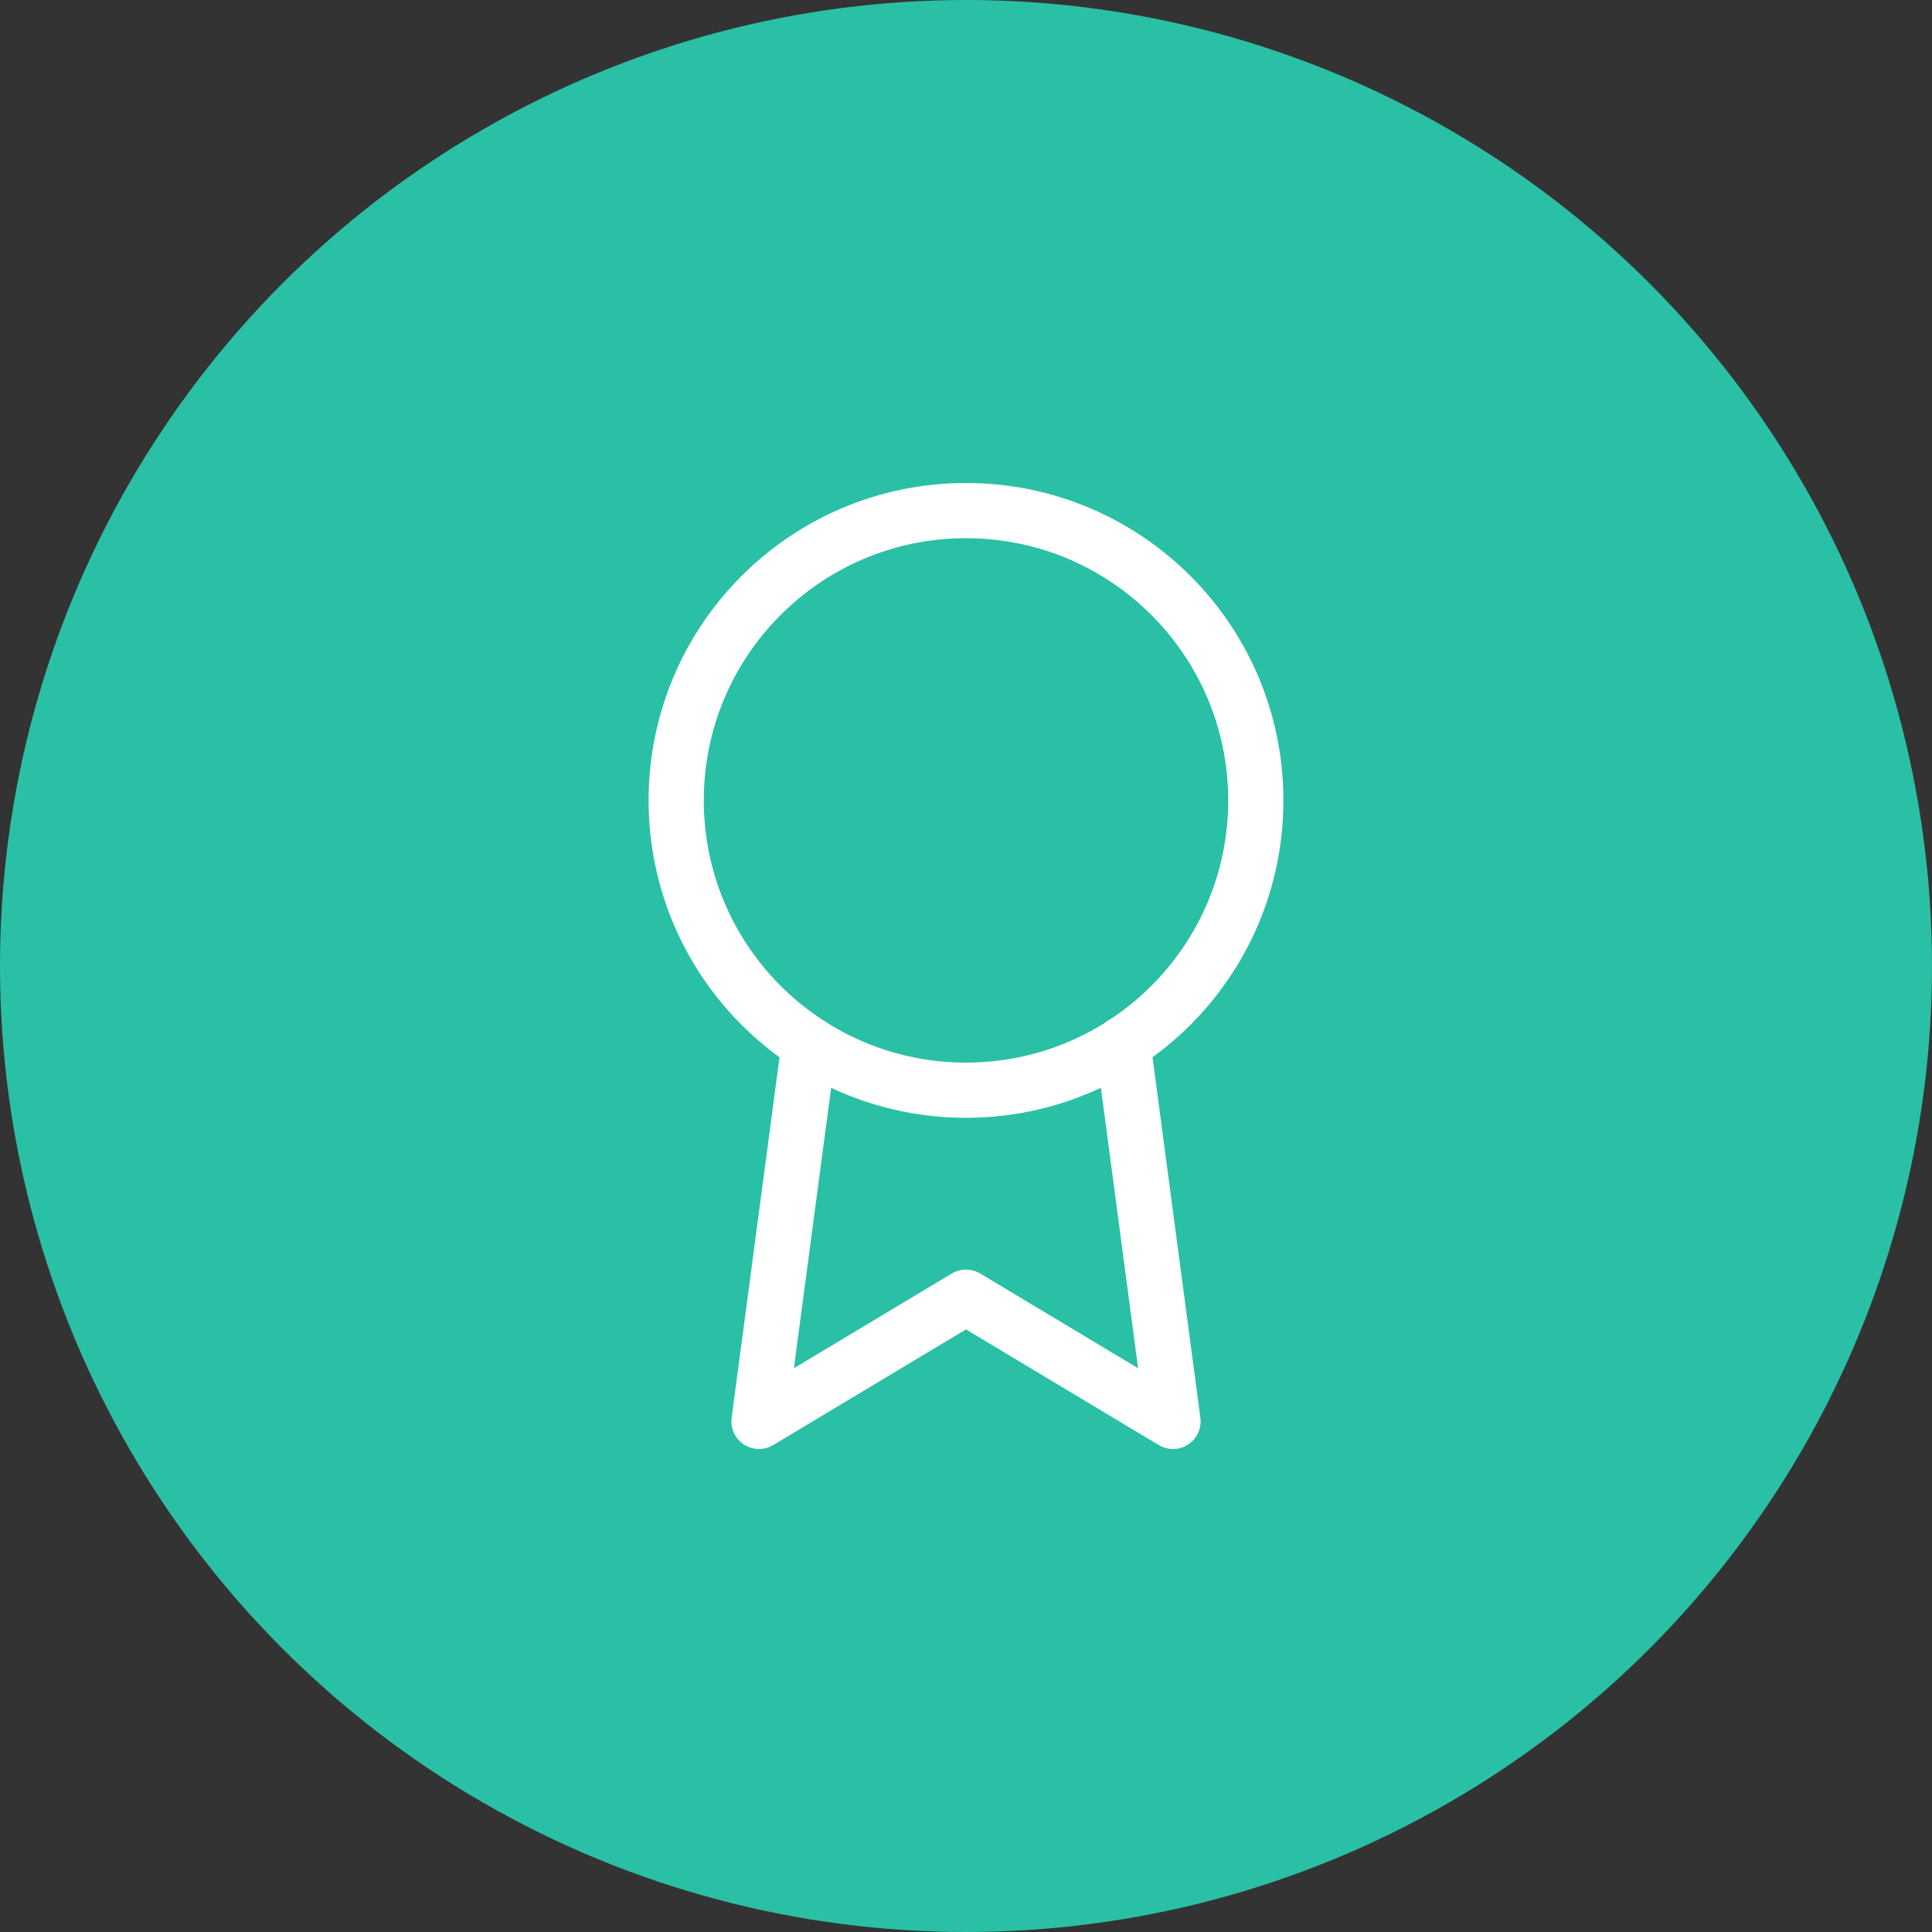 <svg width="70" height="70" viewBox="0 0 70 70" fill="none" xmlns="http://www.w3.org/2000/svg">
<rect x="0" y="0" width="70" height="70" fill="#333333" stroke="none"/>
<circle cx="35" cy="35" r="35" fill="#2AC0A5"/>
<path d="M35 39.5C40.799 39.5 45.5 34.799 45.5 29C45.5 23.201 40.799 18.5 35 18.5C29.201 18.5 24.5 23.201 24.5 29C24.5 34.799 29.201 39.5 35 39.5Z" stroke="white" stroke-width="2" stroke-linecap="round" stroke-linejoin="round"/>
<path d="M29.315 37.835L27.5 51.5L35 47L42.5 51.5L40.685 37.82" stroke="white" stroke-width="2" stroke-linecap="round" stroke-linejoin="round"/>
</svg>
